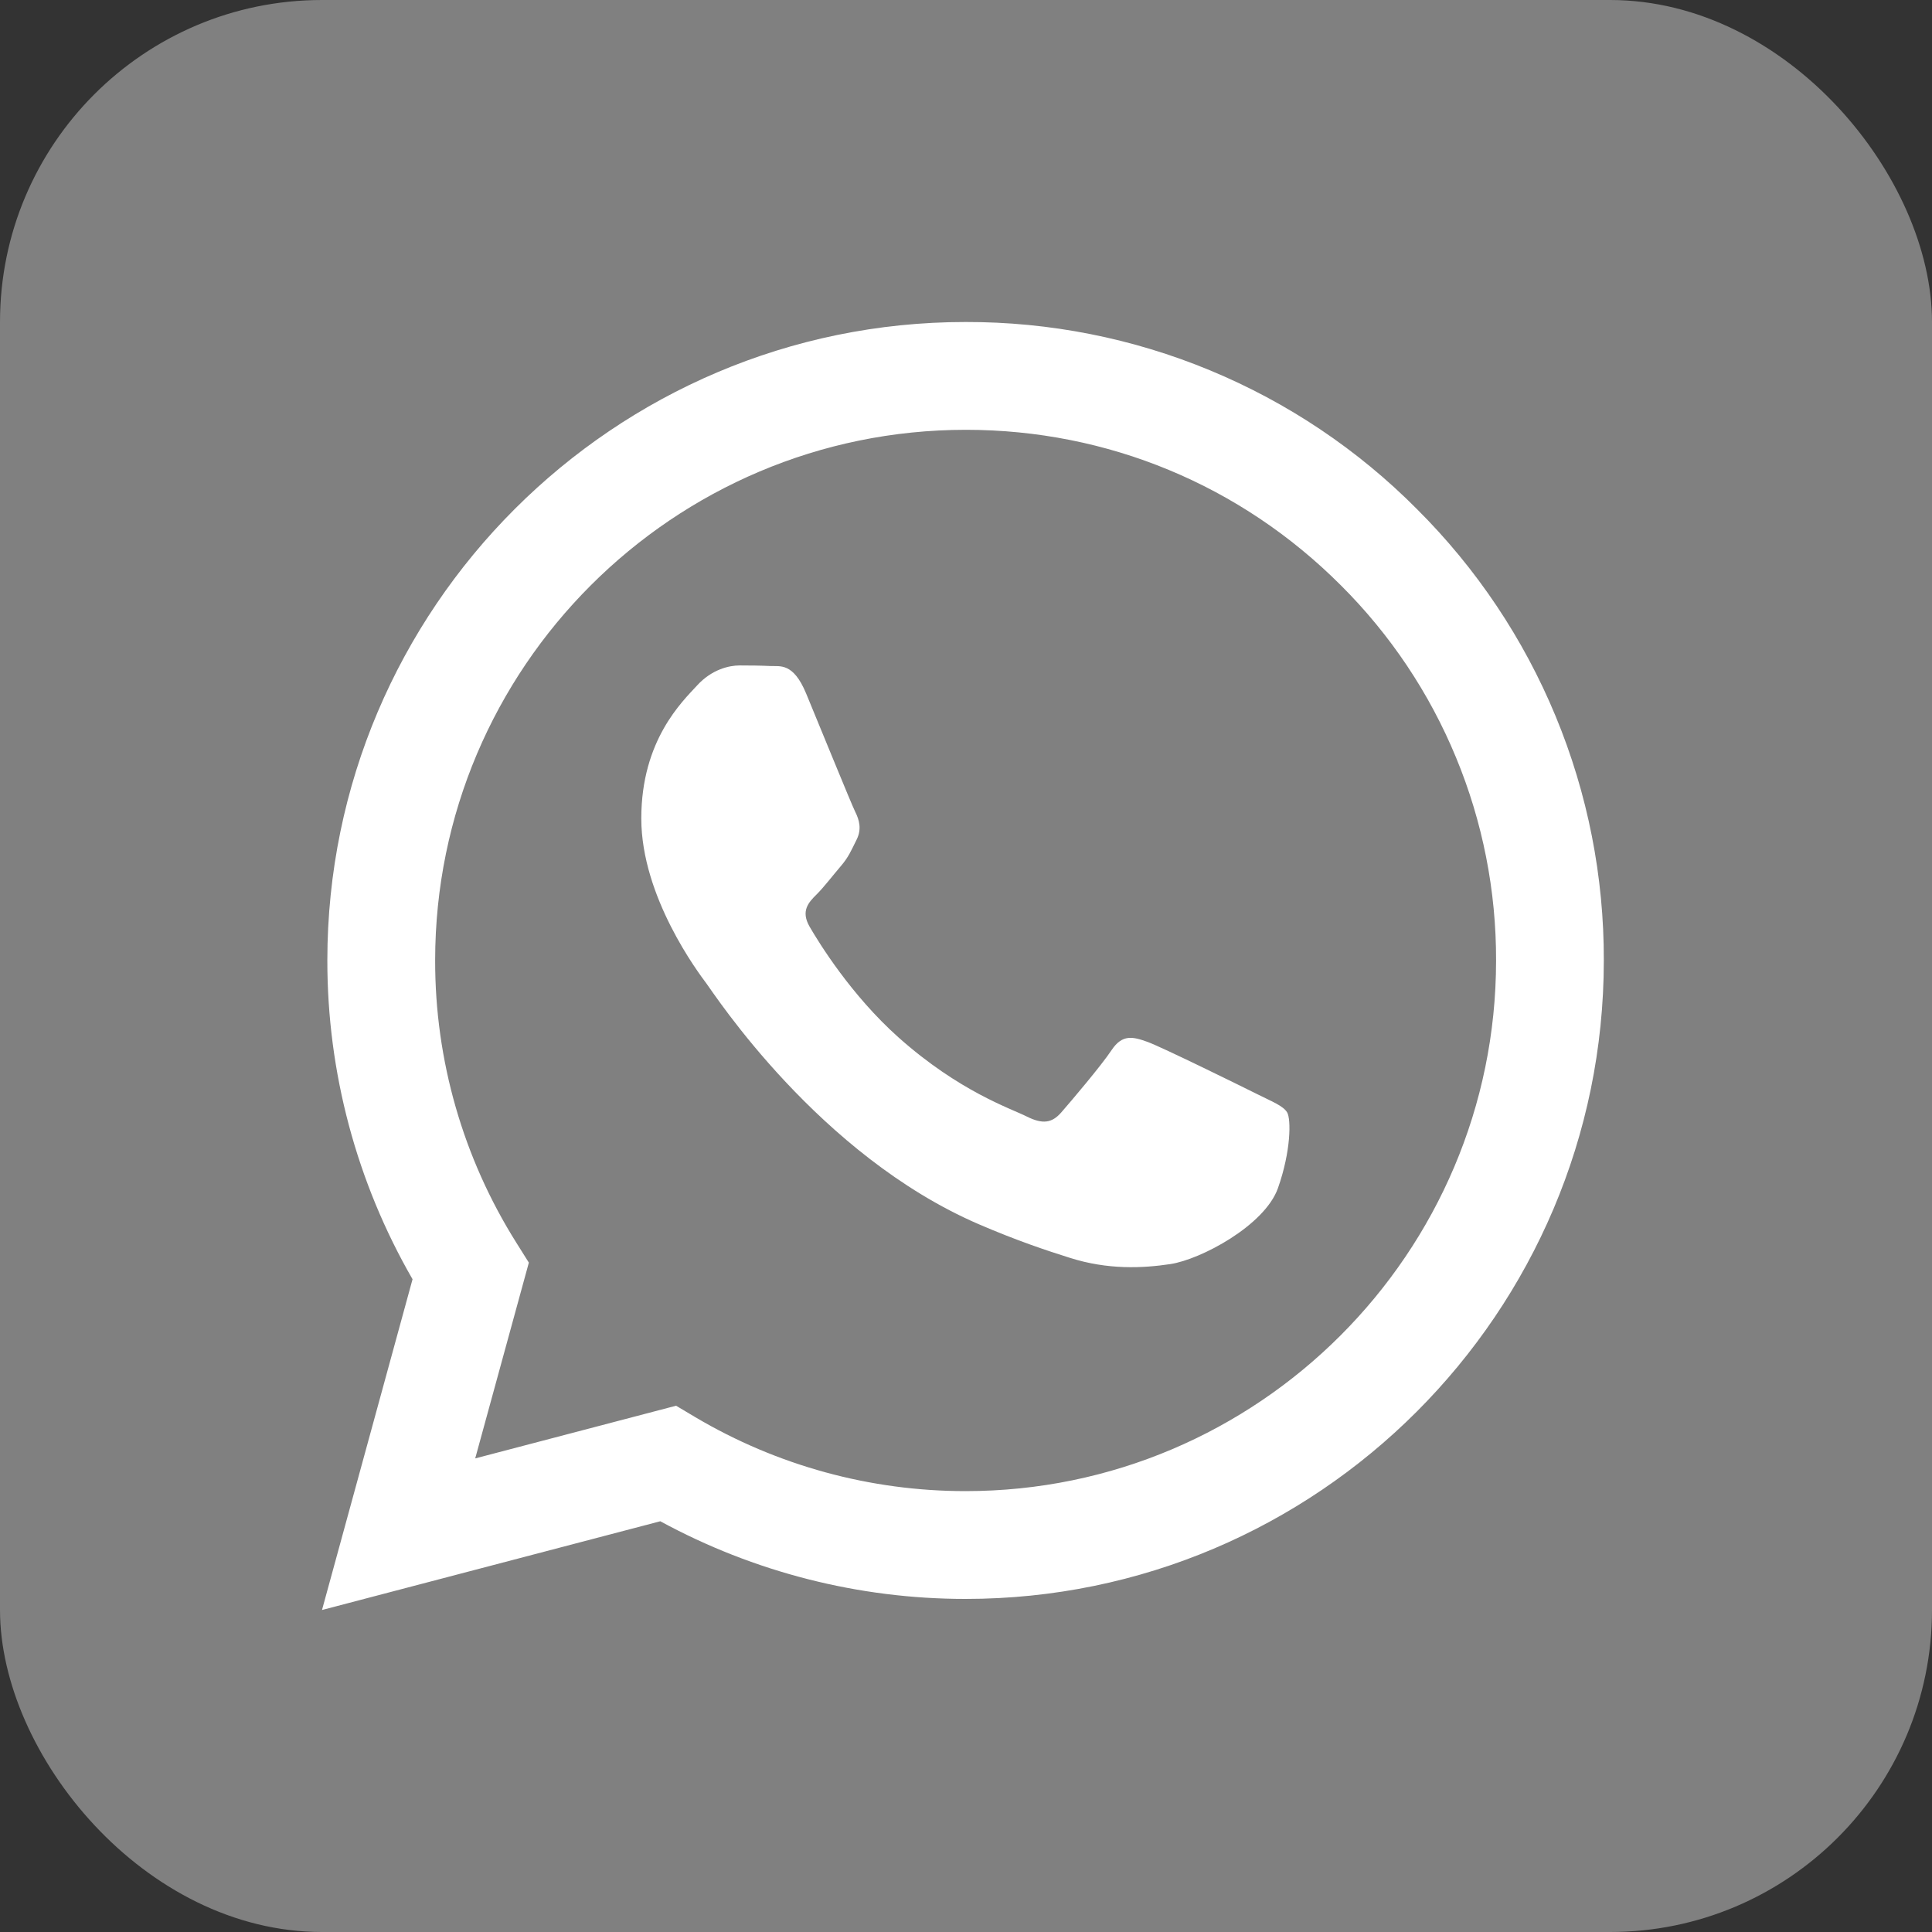 <?xml version="1.0" encoding="UTF-8"?> <svg xmlns="http://www.w3.org/2000/svg" width="30" height="30" viewBox="0 0 30 30" fill="none"><rect x="0" y="0" width="30" height="30" fill="#333333" stroke="none"/> <rect width="30" height="30" rx="5" fill="#808080"></rect> <g clip-path="url(#clip0_142_8)"> <path fill-rule="evenodd" clip-rule="evenodd" d="M19.512 16.985C19.264 16.861 18.047 16.262 17.82 16.179C17.593 16.097 17.428 16.056 17.262 16.304C17.098 16.551 16.623 17.109 16.479 17.274C16.334 17.44 16.19 17.46 15.943 17.337C15.695 17.212 14.897 16.951 13.951 16.108C13.215 15.451 12.717 14.64 12.573 14.392C12.429 14.144 12.557 14.01 12.682 13.887C12.793 13.776 12.929 13.598 13.053 13.453C13.178 13.308 13.218 13.205 13.301 13.039C13.384 12.874 13.342 12.73 13.28 12.606C13.218 12.482 12.723 11.262 12.517 10.767C12.316 10.284 12.112 10.35 11.96 10.342C11.815 10.335 11.65 10.333 11.485 10.333C11.32 10.333 11.052 10.395 10.825 10.643C10.598 10.891 9.958 11.49 9.958 12.709C9.958 13.928 10.845 15.105 10.969 15.271C11.093 15.436 12.715 17.938 15.199 19.01C15.791 19.265 16.252 19.418 16.611 19.531C17.204 19.72 17.744 19.693 18.171 19.629C18.646 19.558 19.636 19.03 19.843 18.452C20.048 17.873 20.048 17.378 19.987 17.274C19.925 17.171 19.76 17.109 19.512 16.985H19.512ZM14.994 23.154H14.991C13.515 23.154 12.067 22.758 10.797 22.006L10.498 21.828L7.379 22.646L8.212 19.606L8.016 19.294C7.191 17.981 6.754 16.462 6.757 14.911C6.758 10.369 10.453 6.674 14.998 6.674C17.198 6.674 19.266 7.532 20.821 9.089C21.588 9.853 22.196 10.761 22.609 11.762C23.023 12.762 23.234 13.834 23.231 14.917C23.229 19.458 19.534 23.154 14.994 23.154ZM22.004 7.907C21.086 6.982 19.994 6.25 18.79 5.751C17.587 5.252 16.296 4.997 14.993 5C9.532 5 5.085 9.446 5.083 14.91C5.081 16.649 5.537 18.358 6.406 19.864L5 25L10.253 23.622C11.707 24.413 13.335 24.828 14.99 24.828H14.994C20.456 24.828 24.902 20.383 24.904 14.918C24.908 13.615 24.654 12.325 24.156 11.122C23.658 9.918 22.927 8.826 22.004 7.907Z" fill="white"></path> </g> <defs> <clipPath id="clip0_142_8"> <rect width="20" height="20" fill="white" transform="translate(5 5)"></rect> </clipPath> </defs> </svg> 